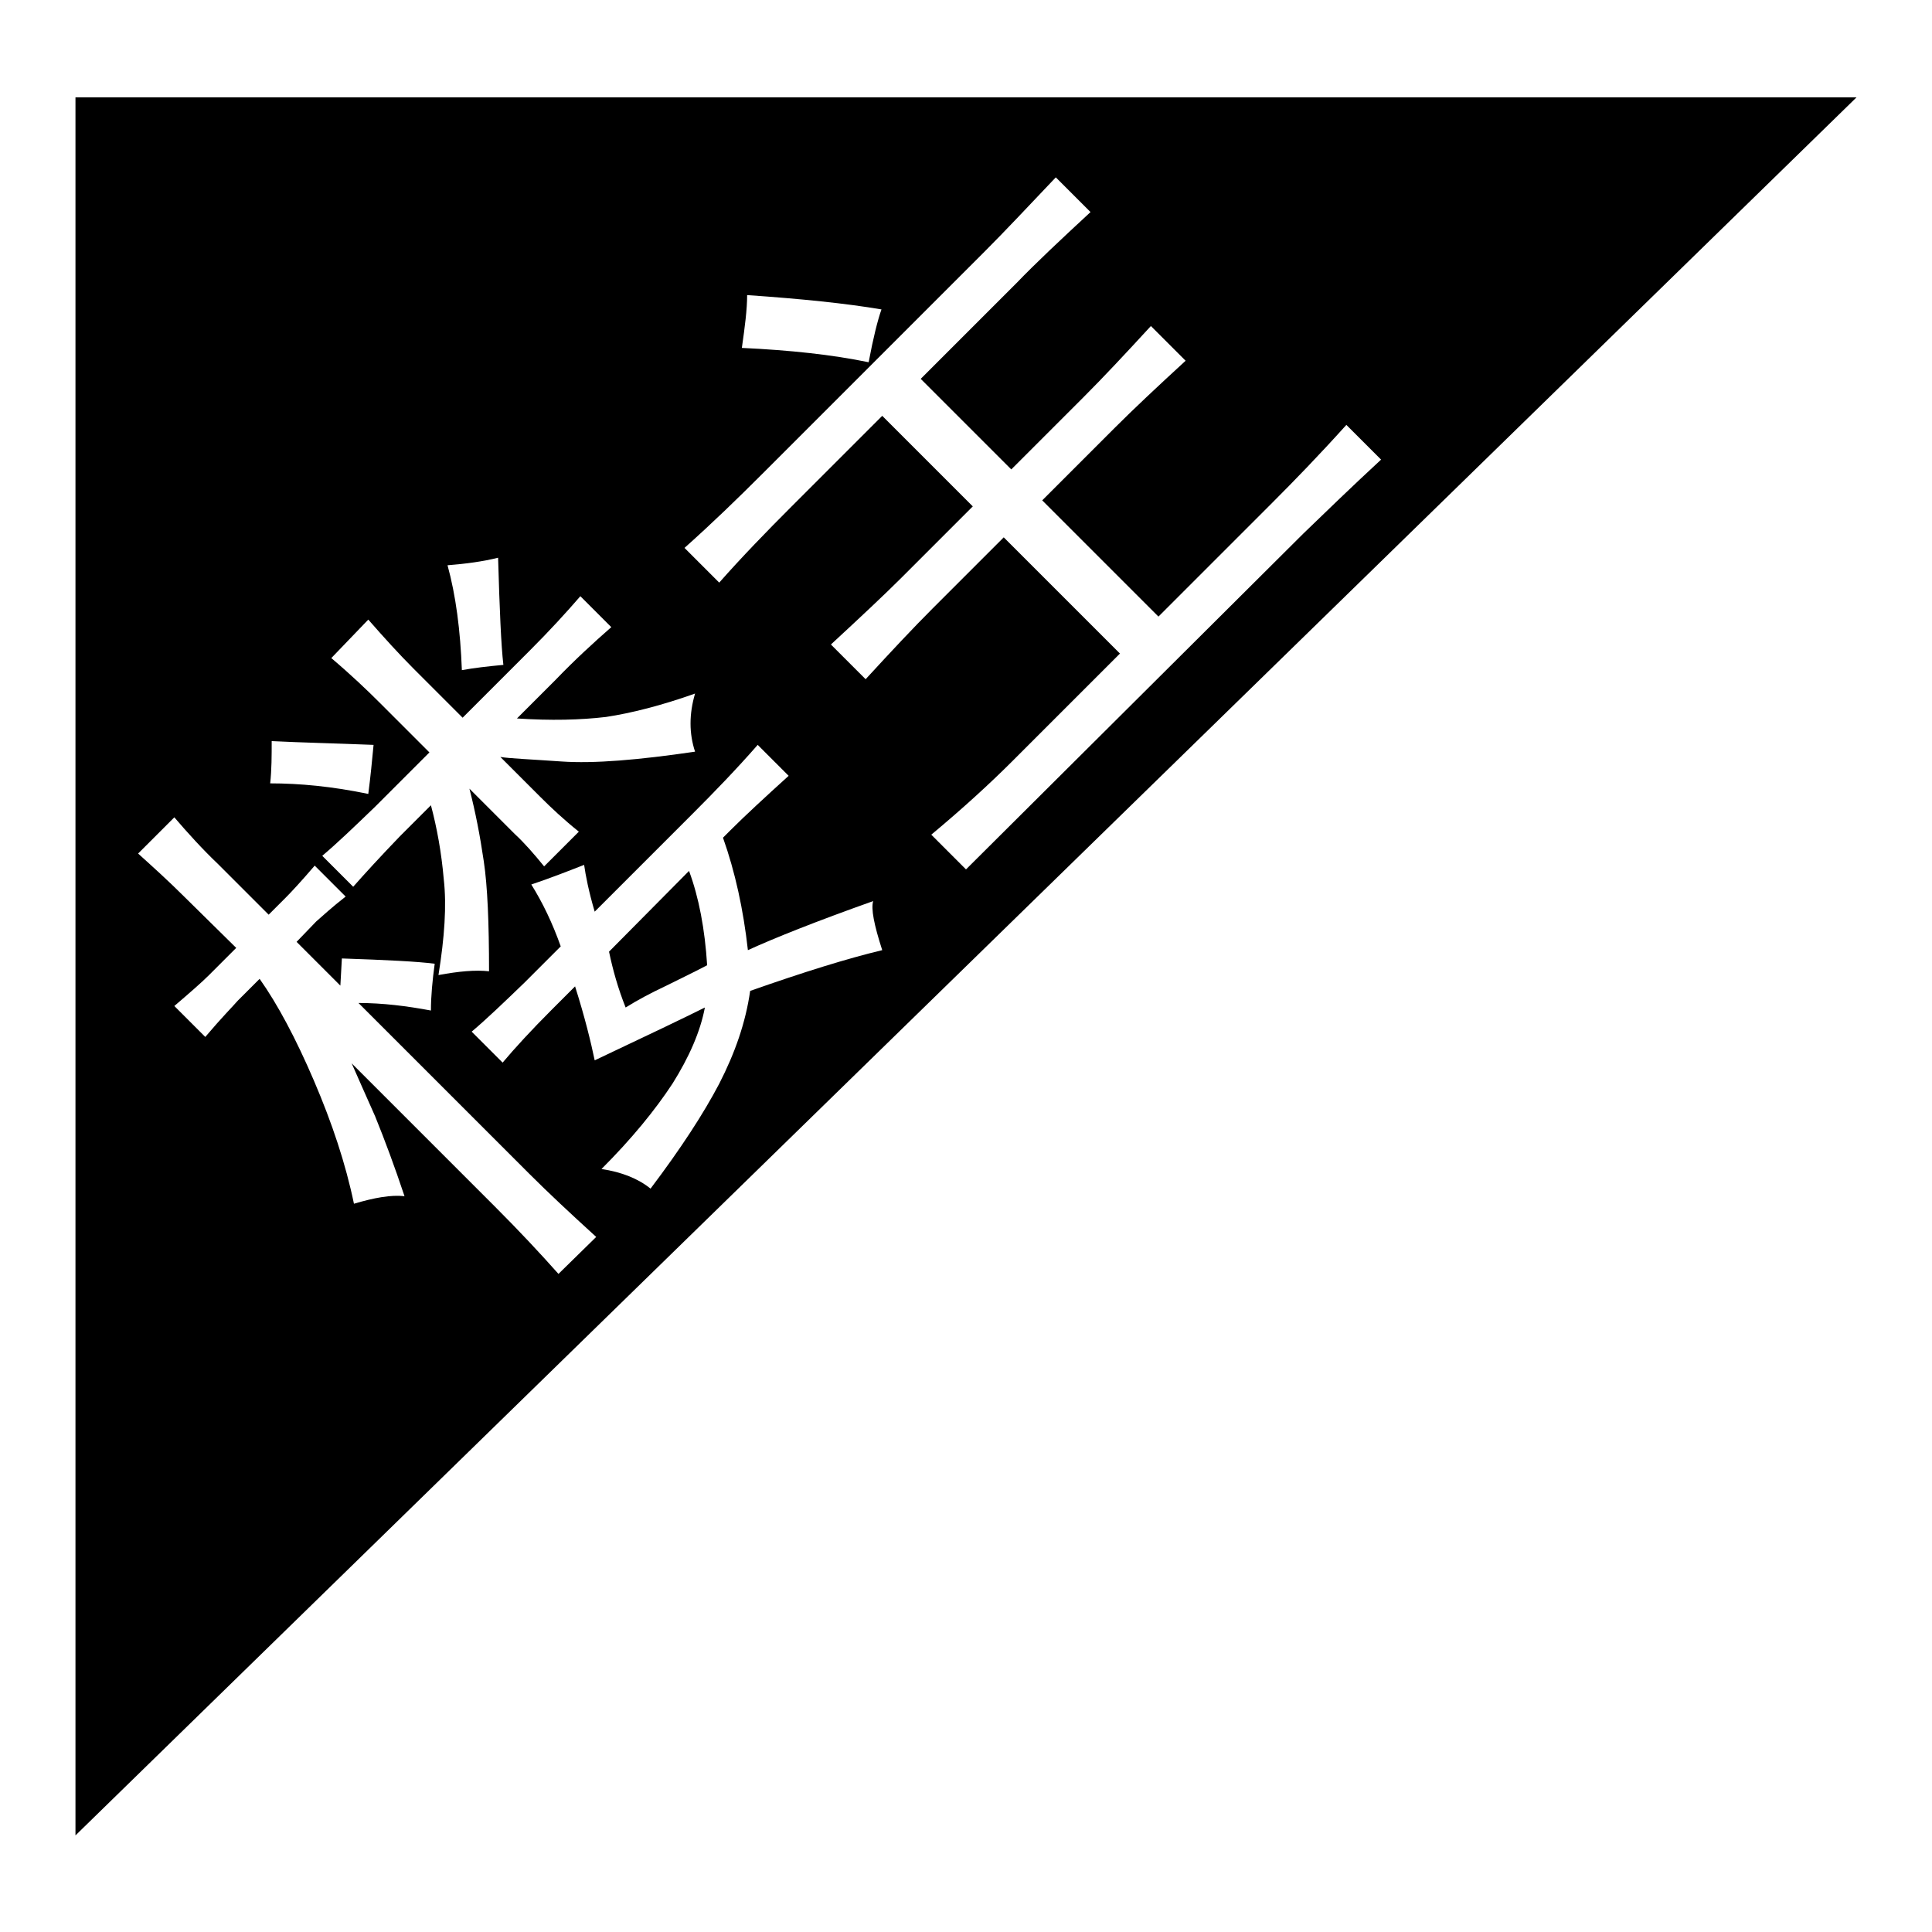 <?xml version="1.0" encoding="utf-8"?>
<!-- Svg Vector Icons : http://www.onlinewebfonts.com/icon -->
<!DOCTYPE svg PUBLIC "-//W3C//DTD SVG 1.1//EN" "http://www.w3.org/Graphics/SVG/1.1/DTD/svg11.dtd">
<svg version="1.1" xmlns="http://www.w3.org/2000/svg" xmlns:xlink="http://www.w3.org/1999/xlink" x="0px" y="0px" viewBox="0 0 256 256" enable-background="new 0 0 256 256" xml:space="preserve">
<g><g><path fill="#000000" d="M10,12.9v230.3L246,12.9H10z M99,39.1c7.2,0.5,13.1,1.1,17.8,1.9c-0.5,1.4-1.1,3.8-1.7,7c-4.8-1-10.4-1.6-16.8-1.9C98.7,43.3,99,41,99,39.1z M66,73.9c0.2,6.9,0.4,11.6,0.7,14.2c-2.1,0.2-3.9,0.4-5.5,0.7c-0.2-5.3-0.8-9.9-1.9-13.9C61.8,74.7,64,74.4,66,73.9z M48.8,82.1c2.1,2.4,4.1,4.6,6,6.5l6.5,6.5l8.9-8.9c2.6-2.6,4.8-5,6.7-7.2l4.1,4.1c-2.4,2.1-4.9,4.4-7.4,7l-5.1,5.1c4.5,0.3,8.4,0.2,11.8-0.2c3.3-0.5,7.3-1.5,11.8-3.1c-0.8,2.7-0.8,5.3,0,7.7c-7.5,1.1-13.4,1.6-17.7,1.3s-6.9-0.4-8.1-0.6l5.3,5.3c1.4,1.4,3.1,3,5.1,4.6l-4.6,4.6c-1.3-1.6-2.6-3.1-3.9-4.3l-6-6c0.8,3.1,1.4,6.2,1.9,9.6c0.5,3.3,0.7,8.2,0.7,14.6c-1.8-0.2-4,0-6.7,0.5c0.8-5,1.1-9.2,0.7-12.7c-0.3-3.5-0.9-6.8-1.7-9.8l-4.1,4.1c-2.6,2.7-4.7,5-6.2,6.7l-4.1-4.1c1.9-1.6,4.2-3.8,7-6.5l7.2-7.2l-6.5-6.5c-1.8-1.8-3.9-3.8-6.5-6L48.8,82.1z M36,98.2c4,0.2,8.5,0.3,13.5,0.5c-0.2,2.1-0.4,4.2-0.7,6.5c-4.8-1-9.1-1.4-13-1.4C36,102,36,100.1,36,98.2z M74,168.8c-2.4-2.7-5.2-5.7-8.4-8.9l-19-19c0.8,1.8,1.8,4.1,3.1,7c1.3,3.2,2.6,6.7,3.9,10.6c-1.8-0.2-4,0.2-6.7,1c-1.1-5.3-2.9-10.7-5.3-16.3s-4.8-10.1-7.2-13.5l-2.9,2.9c-0.6,0.7-2.1,2.2-4.3,4.8l-4.1-4.1c2.1-1.8,3.6-3.1,4.6-4.1l3.6-3.6l-6.8-6.7c-2.1-2.1-4.2-4-6.2-5.8l4.8-4.8c1.8,2.1,3.7,4.2,5.8,6.2l6.7,6.7l2.2-2.2c0.8-0.8,2.1-2.2,3.9-4.3l4.1,4.1c-1.8,1.4-3.1,2.6-3.9,3.3l-2.6,2.7l5.8,5.8l0.2-3.6c5.9,0.2,10,0.4,12.3,0.7c-0.3,2.2-0.5,4.3-0.5,6.2c-3.2-0.6-6.4-1-9.6-1l22.6,22.6c2.6,2.6,5.5,5.3,8.9,8.4L74,168.8z M99.4,131.3c-0.6,4.2-2,8.2-4.1,12.3c-2.1,4-5.1,8.6-9.1,13.9c-1.6-1.3-3.8-2.2-6.5-2.6c4-4,7.1-7.8,9.4-11.3c2.2-3.5,3.7-6.9,4.3-10.1c-2.6,1.3-7.4,3.6-14.6,7c-0.5-2.4-1.3-5.7-2.6-9.8l-3.1,3.1c-2.7,2.7-4.9,5.1-6.5,7l-4.1-4.1c1.9-1.6,4.2-3.8,7-6.5l4.8-4.8c-1.1-3.1-2.4-5.8-3.9-8.2c2.4-0.8,4.7-1.7,7-2.6c0.2,1.4,0.6,3.5,1.4,6.2l13-13c2.9-2.9,5.8-5.9,8.6-9.1l4.1,4.1c-3.2,2.9-5.8,5.3-7.7,7.2l-1,1c1.6,4.5,2.7,9.5,3.3,14.9c3.5-1.6,9-3.8,16.6-6.5c-0.3,1,0.1,3.1,1.2,6.5C112.3,127,106.5,128.8,99.4,131.3z M128,115.2l-4.6-4.6c4.2-3.5,7.8-6.8,10.8-9.8l14.2-14.2l-15.4-15.4l-9.4,9.4c-2.6,2.6-5.5,5.7-8.9,9.4l-4.6-4.6c4-3.7,7.1-6.6,9.4-8.9l9.4-9.4l-12-12l-12,12c-3.3,3.3-6.6,6.7-9.6,10.1l-4.6-4.6c3.7-3.3,7.1-6.6,10.3-9.8l29.5-29.5c2.6-2.6,5.7-5.9,9.4-9.8l4.6,4.6c-4,3.7-7.3,6.8-9.8,9.4L122,50.2l12,12l9.6-9.6c2.6-2.6,5.5-5.7,8.9-9.4l4.6,4.6c-3.7,3.4-6.8,6.3-9.4,8.9l-9.6,9.6l15.4,15.4l15.1-15.1c2.9-2.9,6.2-6.3,9.8-10.3l4.6,4.6c-4,3.7-7.4,7-10.3,9.8L128,115.2z"/><path fill="#000000" d="M80.7,126.1c0.5,2.4,1.2,4.9,2.2,7.4c1.6-1,3.3-1.9,5.2-2.8c1.8-0.9,3.7-1.8,5.6-2.8c-0.3-4.8-1.1-9-2.4-12.5L80.7,126.1z"/></g></g>
</svg>